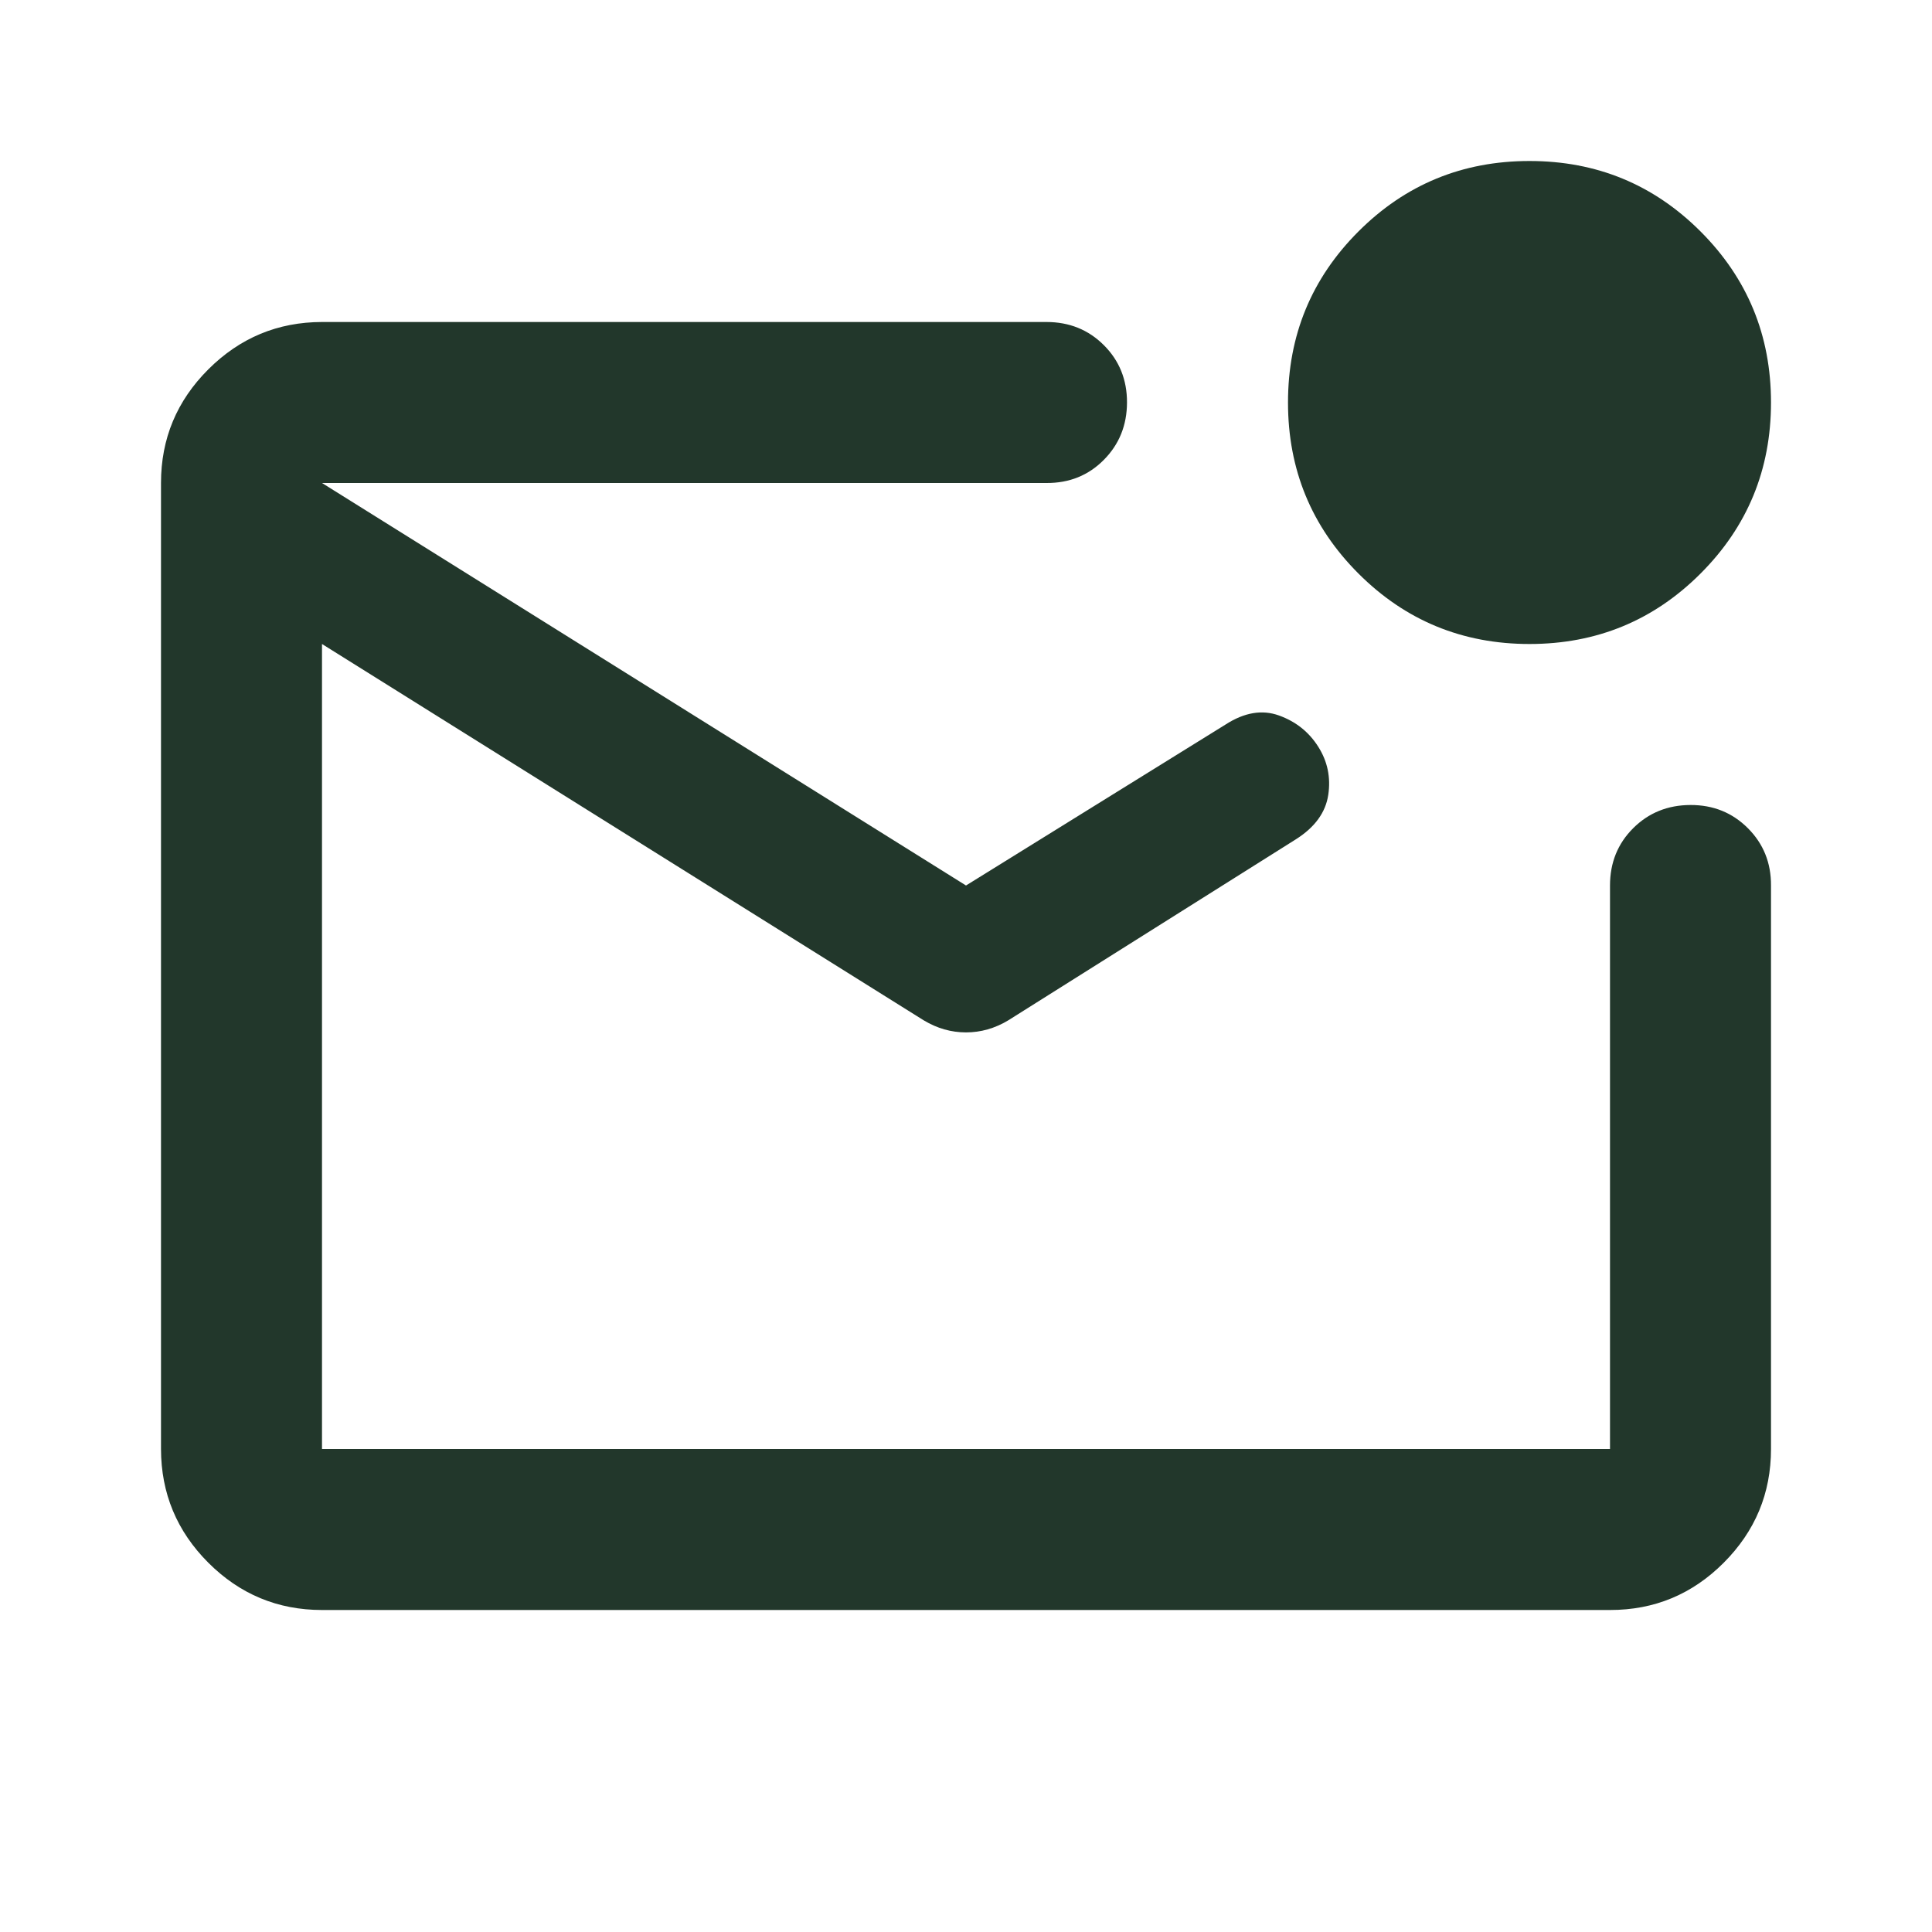 <svg width="30" height="30" viewBox="0 0 30 30" fill="none" xmlns="http://www.w3.org/2000/svg">
<path d="M5 25C4.312 25 3.724 24.755 3.235 24.266C2.746 23.777 2.501 23.188 2.5 22.5L2.5 7.5C2.5 6.812 2.745 6.224 3.235 5.735C3.725 5.246 4.313 5.001 5 5L16.25 5C16.604 5 16.901 5.12 17.141 5.36C17.381 5.6 17.501 5.897 17.5 6.25C17.499 6.603 17.379 6.9 17.14 7.141C16.901 7.382 16.604 7.502 16.25 7.5L5 7.5L5 22.5L25 22.5V13.75C25 13.396 25.12 13.099 25.36 12.86C25.6 12.621 25.897 12.501 26.25 12.5C26.603 12.499 26.9 12.619 27.141 12.86C27.382 13.101 27.502 13.398 27.5 13.75V22.5C27.5 23.188 27.255 23.776 26.766 24.266C26.277 24.756 25.688 25.001 25 25L5 25ZM15 13.75L19.031 11.25C19.323 11.062 19.599 11.016 19.86 11.11C20.121 11.204 20.324 11.365 20.469 11.594C20.614 11.822 20.666 12.072 20.625 12.344C20.584 12.615 20.418 12.845 20.125 13.031L15.656 15.844C15.448 15.969 15.229 16.031 15 16.031C14.771 16.031 14.552 15.969 14.344 15.844L5 10L5 7.5L15 13.75ZM23.75 10C22.708 10 21.823 9.635 21.094 8.906C20.365 8.177 20 7.292 20 6.25C20 5.208 20.365 4.323 21.094 3.594C21.823 2.865 22.708 2.5 23.75 2.5C24.792 2.5 25.677 2.865 26.406 3.594C27.135 4.323 27.5 5.208 27.5 6.25C27.5 7.292 27.135 8.177 26.406 8.906C25.677 9.635 24.792 10 23.75 10Z" fill="#22372B"/>
</svg>
